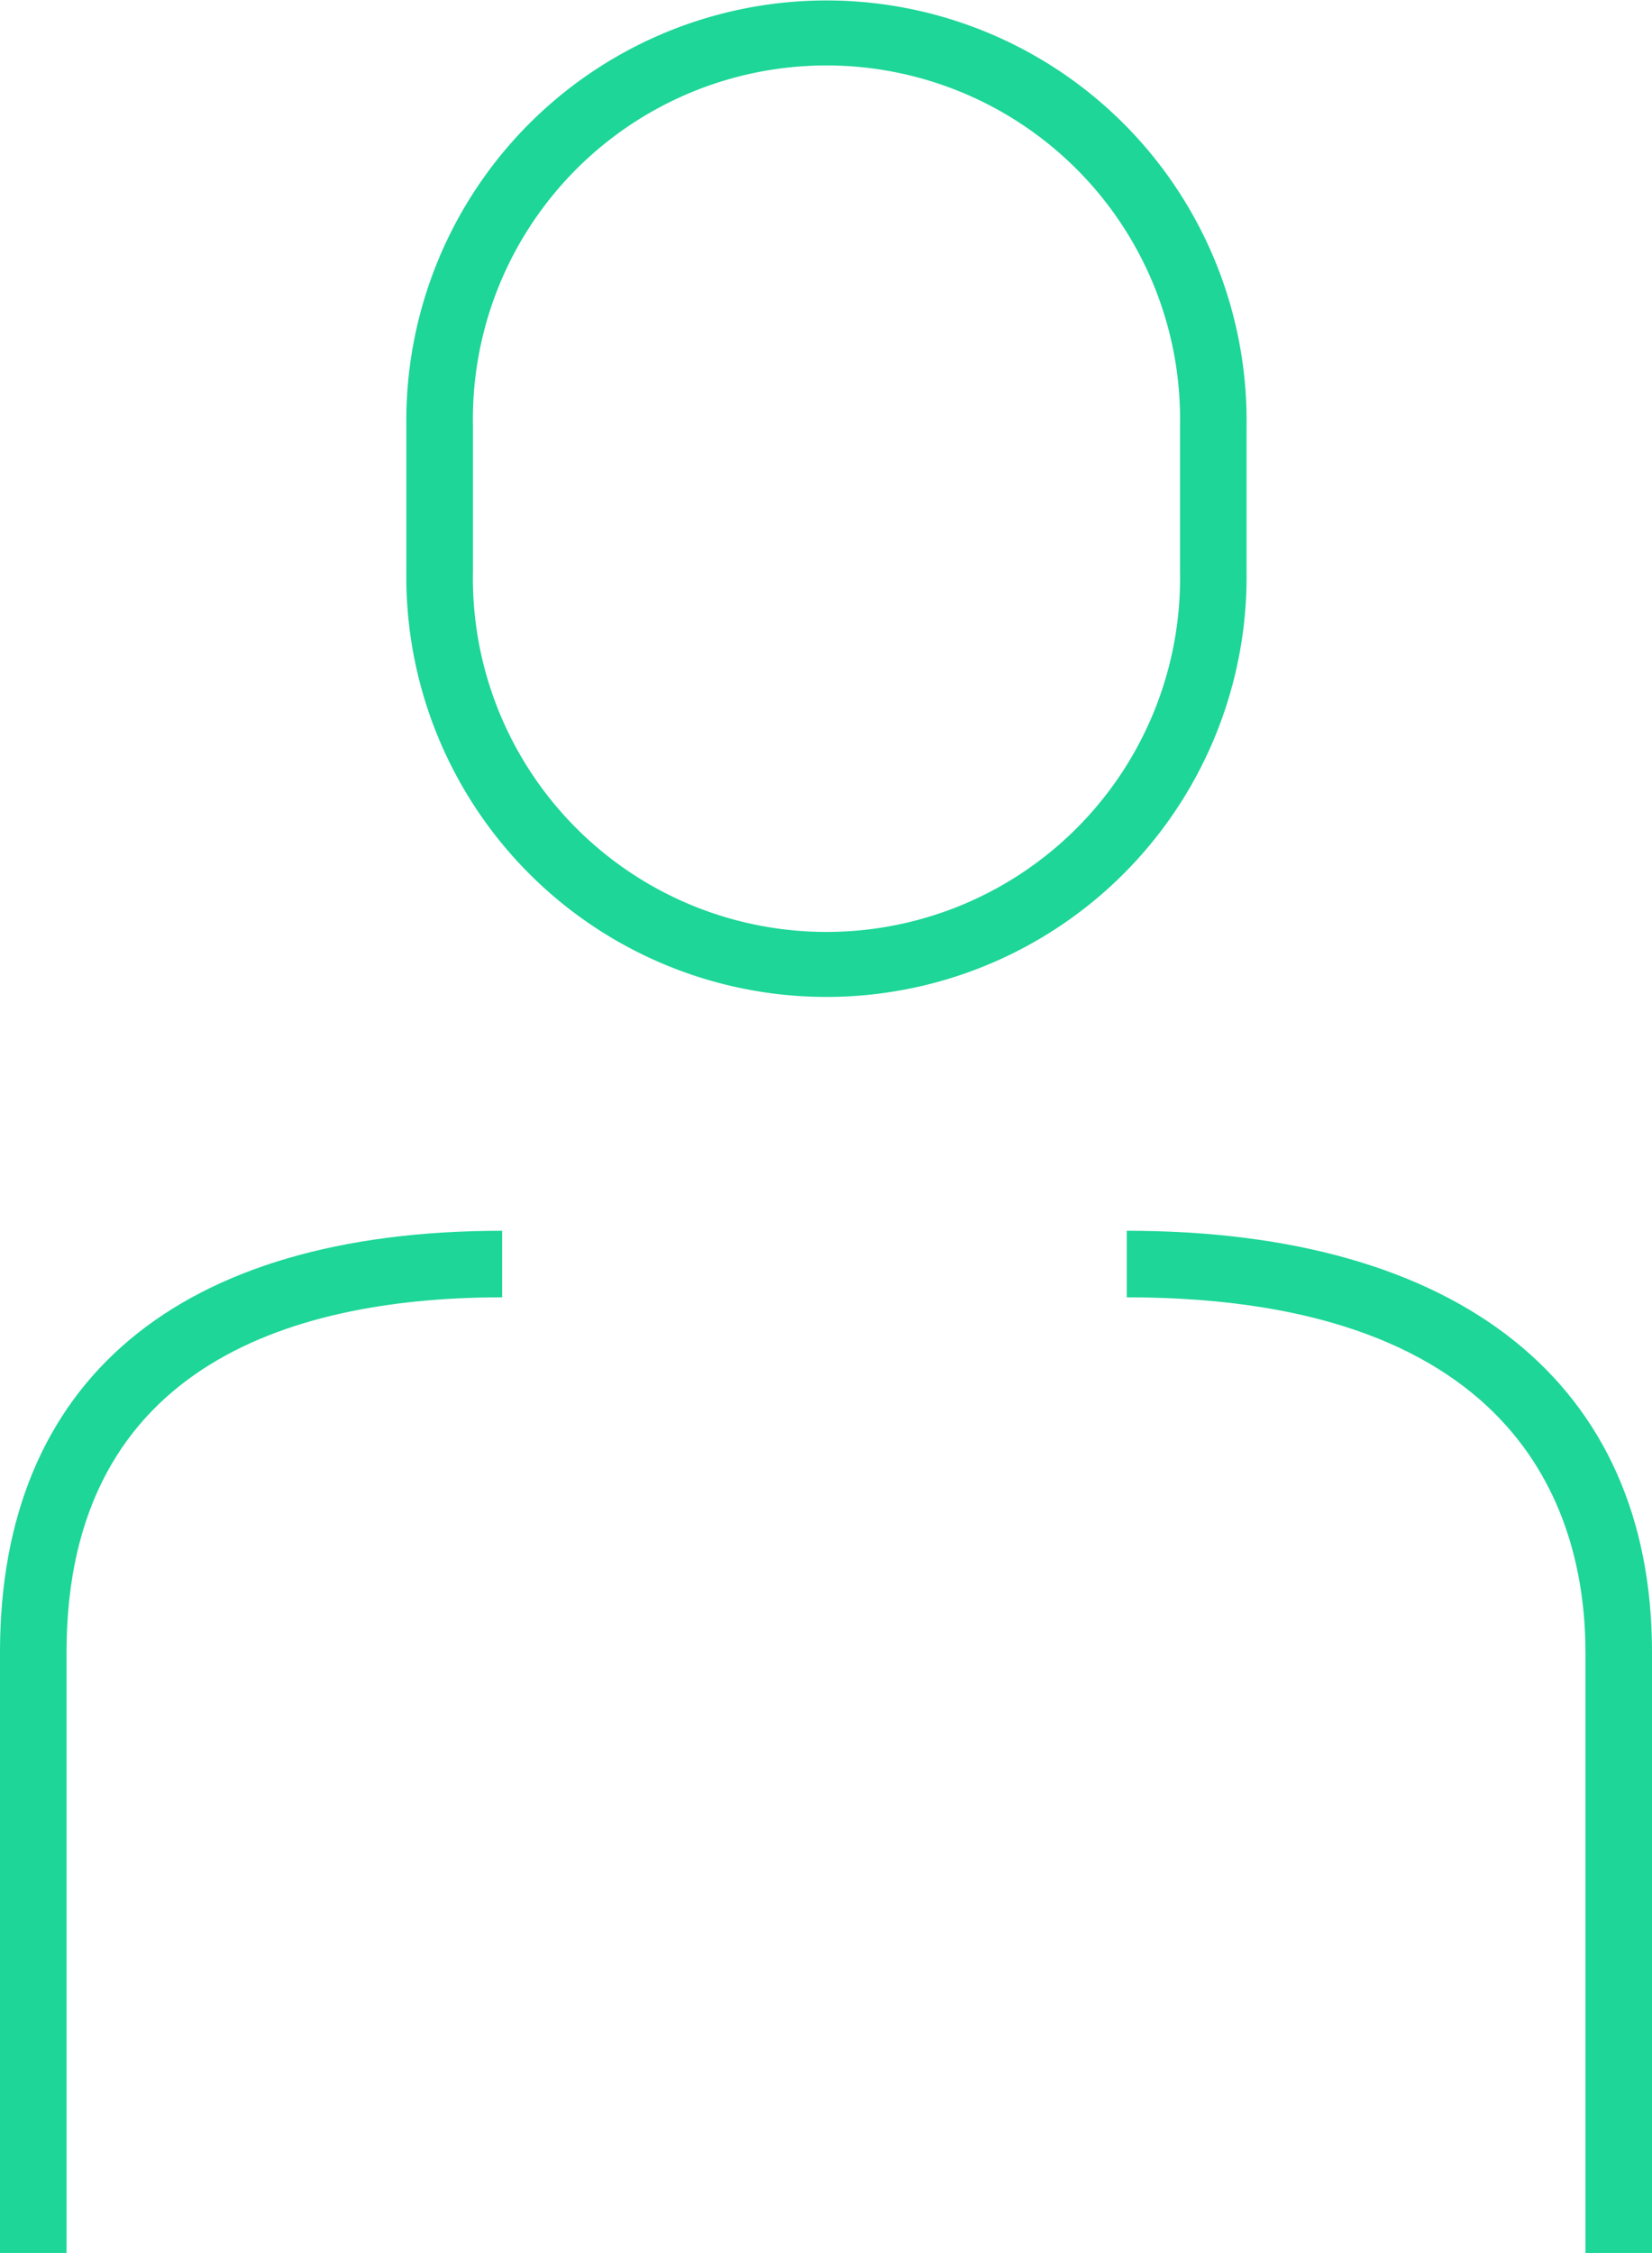<?xml version="1.0" encoding="UTF-8"?> <svg xmlns="http://www.w3.org/2000/svg" width="75" height="102.27" viewBox="0 0 75 102.27"><g id="Individual_GREEN" transform="translate(-47.9 -15)"><path id="Path_597" data-name="Path 597" d="M174.9,153.7v3.021c18.126,0,20.824,10.11,20.824,16.112V200.1h3.021V172.833C198.745,160.668,190.045,153.7,174.9,153.7Z" transform="translate(-75.845 -82.832)" fill="#1dd698"></path><path id="Path_598" data-name="Path 598" d="M47.9,172.833V200.1h3.021V172.833c0-13.333,10.755-16.112,19.777-16.112V153.7C56,153.7,47.9,160.507,47.9,172.833Z" transform="translate(0 -82.832)" fill="#1dd698"></path><path id="Path_599" data-name="Path 599" d="M131.845,34.334a19.074,19.074,0,1,0-38.145,0V40.94a19.074,19.074,0,1,0,38.145,0Zm-3.021,6.606a16.053,16.053,0,1,1-32.1,0V34.334a16.053,16.053,0,1,1,32.1,0Z" transform="translate(-27.352)" fill="#1dd698"></path></g></svg> 